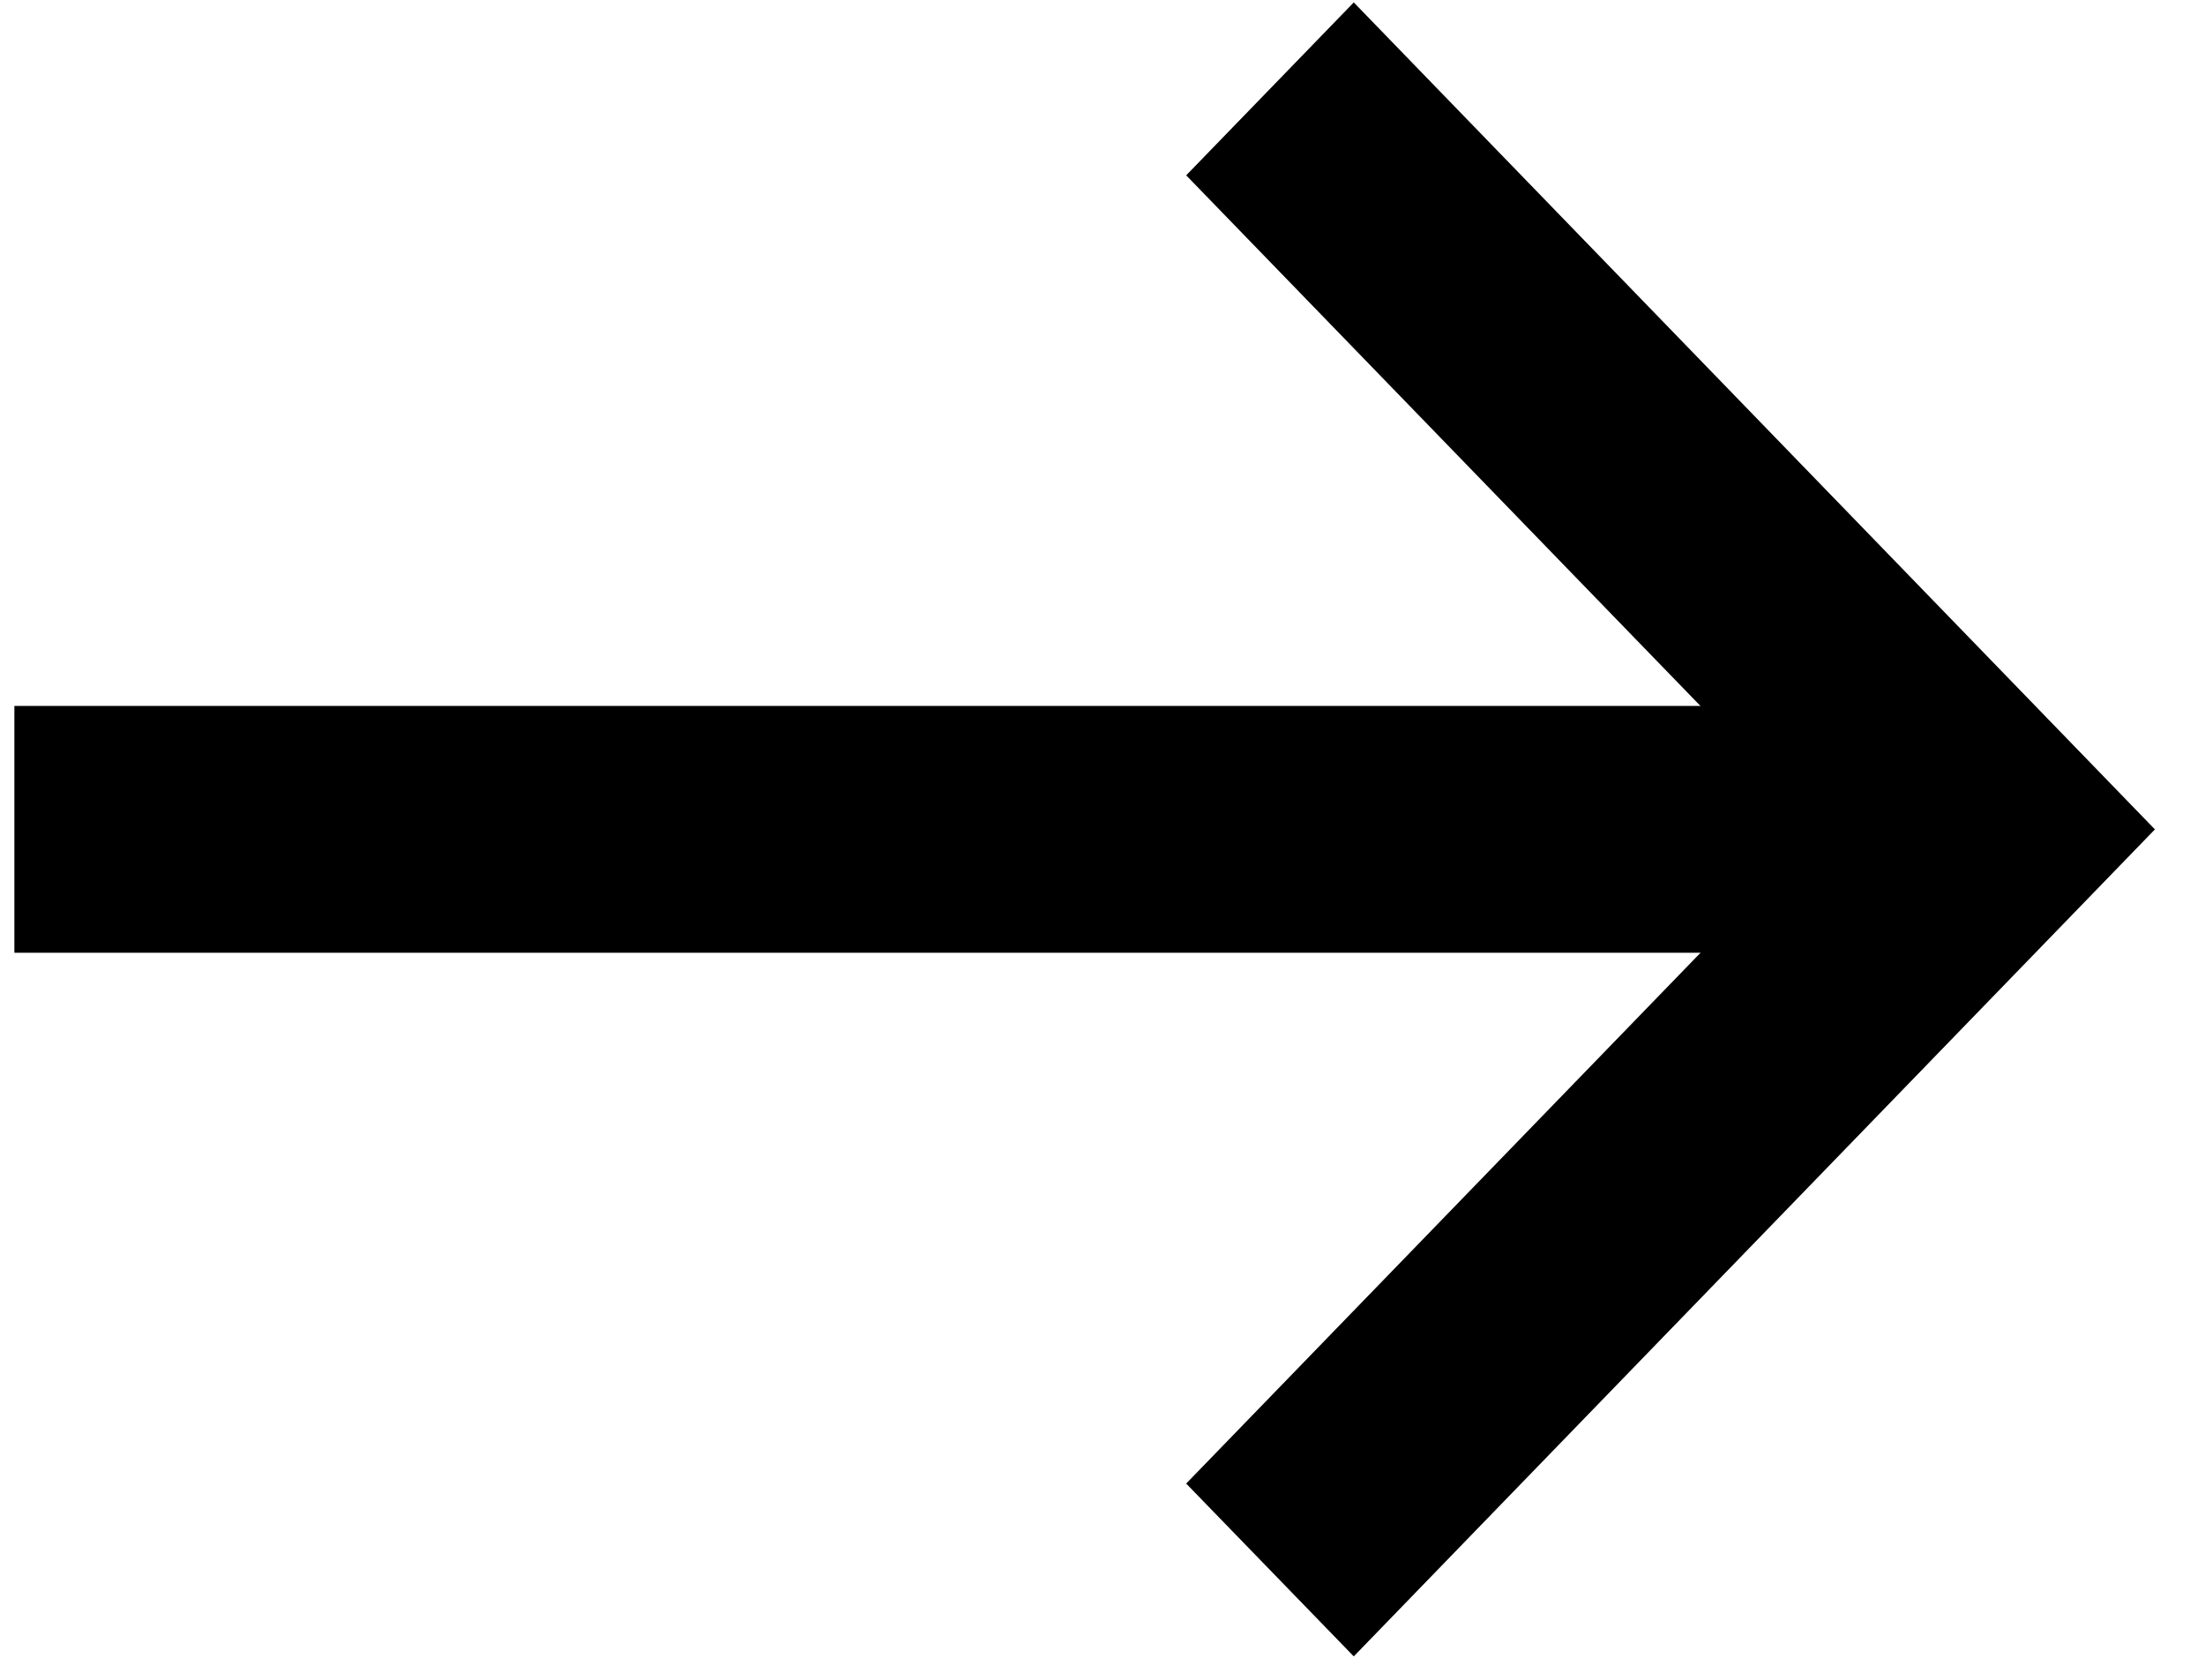 <?xml version="1.0" encoding="UTF-8"?>
<svg width="21px" height="16px" viewBox="0 0 21 16" version="1.1" xmlns="http://www.w3.org/2000/svg" xmlns:xlink="http://www.w3.org/1999/xlink">
    <!-- Generator: Sketch 52.3 (67297) - http://www.bohemiancoding.com/sketch -->
    <title>Group 3</title>
    <desc>Created with Sketch.</desc>
    <g id="Desktop" stroke="none" stroke-width="1" fill="none" fill-rule="evenodd">
        <g id="State-2" transform="translate(-826, -6775)" fill="#000000">
            <g id="Group-10" transform="translate(634, 6758)">
                <g id="Group-9" transform="translate(176, 0)">
                    <g id="Group-3" transform="translate(16, 17)">
                        <polygon id="Fill-1" points="0.137 9.075 17.789 9.075 17.789 6.724 0.137 6.724"></polygon>
                        <polygon id="Fill-2" points="12.893 15.777 11.297 14.131 17.334 7.9 11.297 1.67 12.893 0.023 20.523 7.9"></polygon>
                    </g>
                </g>
            </g>
        </g>
    </g>
</svg>